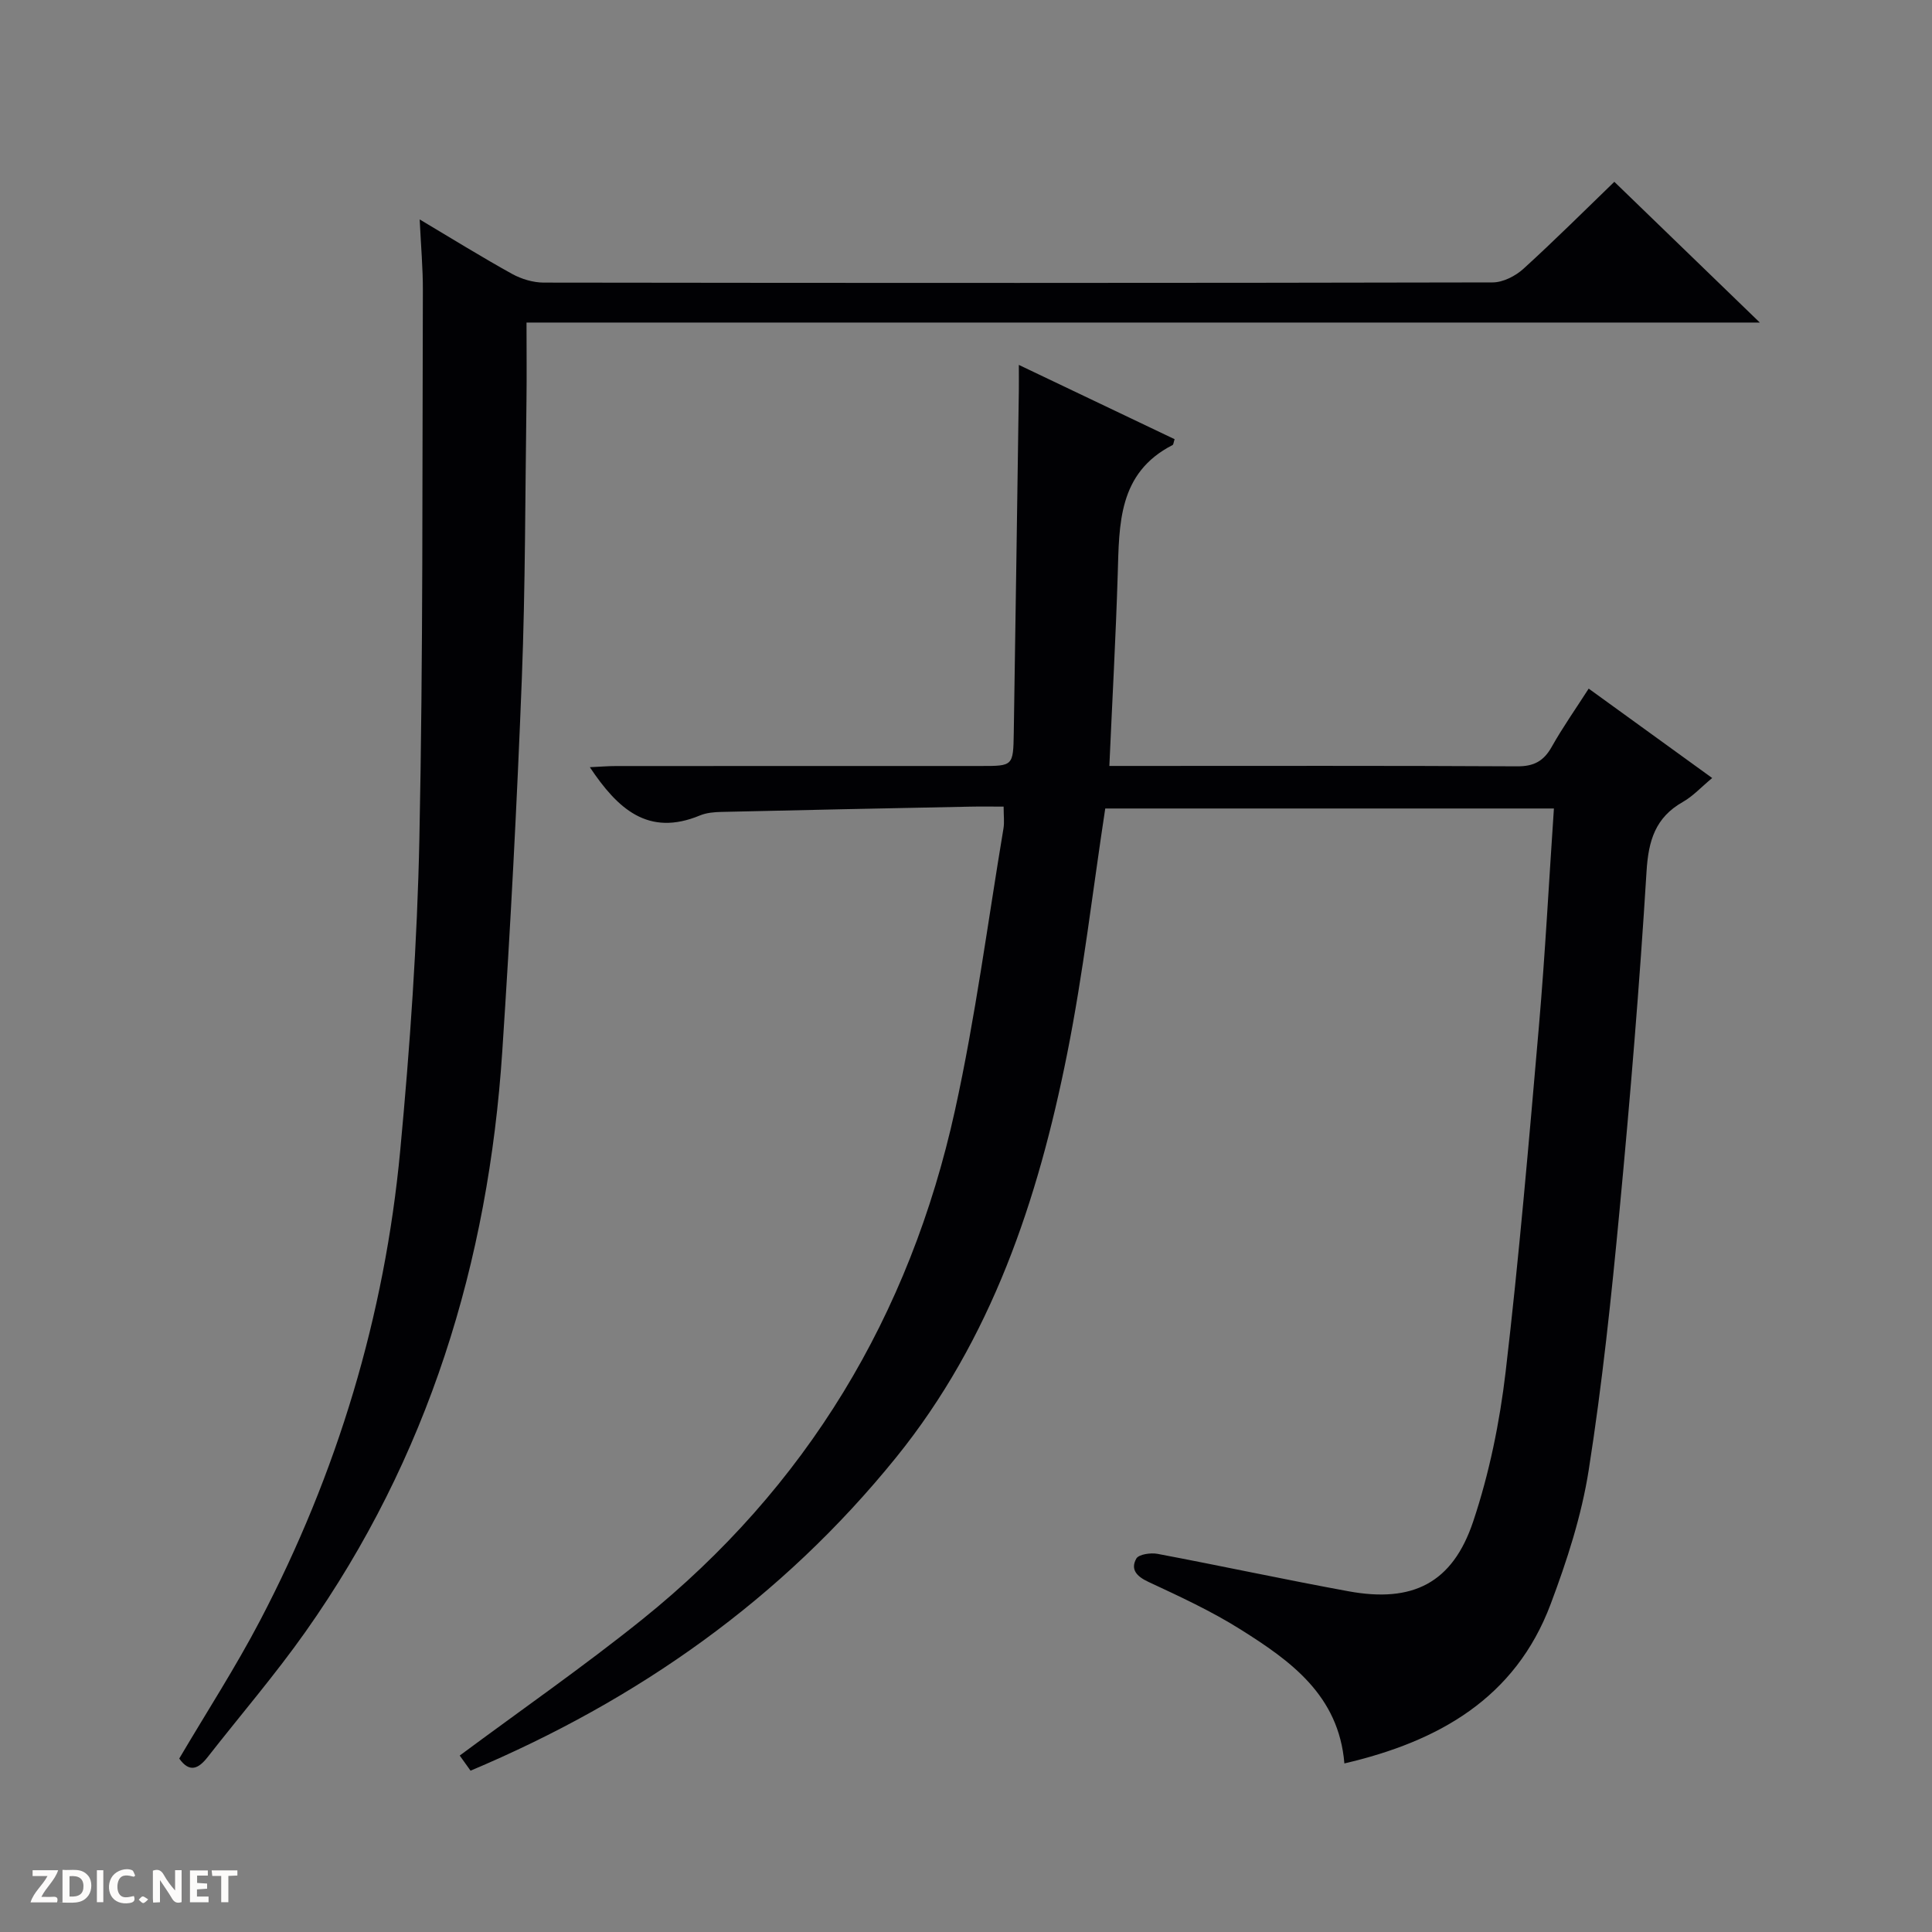 <svg enable-background="new 0 0 400 400" viewBox="0 0 400 400" xmlns="http://www.w3.org/2000/svg"><rect x="0" y="0" width="400" height="400" fill="#808080" stroke="none"/><g fill="#fcfbfa"><path d="m37.59 393.81c-.92.31-1.52.05-2-.78-.7-1.2-1.52-2.34-2.47-3.78v4.59c-.55.03-.95.05-1.41.07-.03-.37-.06-.64-.06-.91 0-1.91 0-3.81 0-5.7 1.13-.41 1.77-.03 2.29.91.62 1.11 1.38 2.14 2.31 3.19v-4.2h1.35v6.61z"/><path d="m12.94 393.88v-6.75c1.9.19 3.93-.54 5.37 1.29.8 1.01.78 2.88.03 3.97-1.37 1.97-3.4 1.51-6.4 1.49m2.45-1.22c2.04.12 2.92-.58 2.89-2.21-.03-1.51-.98-2.19-2.89-2z"/><path d="m11.81 393.87h-5.49c.68-2.18 2.47-3.48 3.51-5.45h-3.08v-1.21h5.29c-.71 2.13-2.44 3.48-3.47 5.51.86 0 1.63.04 2.39-.01.79-.05 1.14.21.85 1.16"/><path d="m39.33 393.86v-6.61h3.7v1.07h-2.22v1.52c.68.04 1.34.09 2.07.13v1.07c-.72.05-1.38.09-2.1.14v1.48h2.4v1.19h-3.85z"/><path d="m27.71 388.56c-1.15-.3-2.46-.61-3.1.64-.37.73-.41 1.93-.06 2.67.63 1.35 1.99.93 3.17.68.35.94-.01 1.32-.93 1.46-1.62.25-3.05-.27-3.76-1.48-.73-1.24-.6-3.03.31-4.17.88-1.11 2.71-1.7 4-1.16.32.13.44.74.65 1.12-.1.08-.19.16-.28.24"/><path d="m49.15 387.24v1.07c-.59.02-1.17.05-1.87.08v5.44h-1.48v-5.44h-1.85c-.05-.4-.08-.73-.13-1.15z"/><path d="m20.06 387.21h1.33v6.62h-1.33z"/><path d="m30.68 393.25c-.39.38-.8.79-1.05.76-.32-.05-.6-.45-.9-.7.26-.24.51-.64.8-.67.29-.04.62.3 1.15.61"/></g><path d="m97.42 366.6c-.96-1.34-1.79-2.51-2.24-3.13 12.78-9.49 25.61-18.4 37.76-28.16 34.07-27.39 55.42-62.94 64.78-105.44 4.24-19.26 6.78-38.89 10.04-58.36.21-1.27.03-2.6.03-4.51-2.48 0-4.76-.04-7.04.01-17.14.34-34.28.69-51.41 1.09-1.48.03-3.06.17-4.4.72-10.79 4.49-17.1-1.42-22.82-9.98 2.01-.09 3.75-.24 5.49-.24 25.17-.01 50.33-.01 75.5-.01 6.61 0 6.67 0 6.78-6.82.37-23.64.71-47.29 1.05-70.93.02-1.47 0-2.95 0-5.29 11.15 5.32 21.71 10.36 32.25 15.38-.22.66-.23 1.11-.42 1.21-11.3 5.79-11.04 16.38-11.36 26.86-.4 12.94-1.12 25.87-1.73 39.58h4.96c26.5 0 53-.07 79.49.08 3.47.02 5.49-1.1 7.14-4.04 2.26-4.02 4.93-7.81 7.65-12.05 8.65 6.26 16.94 12.26 25.57 18.51-2.28 1.89-3.98 3.77-6.07 4.95-5.7 3.23-7.13 8-7.52 14.37-1.44 23.39-3.37 46.75-5.58 70.08-1.7 18.02-3.59 36.05-6.4 53.92-1.48 9.42-4.5 18.73-7.87 27.7-7.33 19.54-23.26 28.47-42.71 33-1.16-14.13-11.16-21.24-21.53-27.76-6.03-3.79-12.57-6.81-19.05-9.83-2.44-1.14-3.75-2.58-2.5-4.82.5-.89 2.98-1.25 4.4-.98 13.2 2.49 26.33 5.33 39.55 7.75 13.26 2.43 21.52-1.67 25.8-14.46 3.34-9.98 5.49-20.55 6.72-31.02 2.78-23.75 4.81-47.6 6.88-71.43 1.29-14.9 2.07-29.84 3.11-45.16-31.13 0-62.18 0-92.89 0-2.6 17.03-4.54 34.03-7.88 50.75-6.03 30.24-15.65 59.18-35.45 83.64-23.65 29.23-53.39 50.2-88.08 64.82z" fill="#010104"/><path d="m37.11 364.09c5.71-9.69 11.68-18.91 16.75-28.6 15.97-30.51 25.78-63 29-97.27 2.02-21.5 3.53-43.1 3.97-64.69.78-37.79.58-75.6.72-113.4.02-4.57-.4-9.14-.66-14.7 6.92 4.12 12.95 7.86 19.15 11.29 1.93 1.06 4.33 1.78 6.52 1.79 65.49.09 130.98.1 196.47-.04 2.15 0 4.71-1.31 6.36-2.8 6.63-6.03 12.97-12.37 18.84-18.03 9.73 9.42 19.62 18.99 30.12 29.14-85.52 0-170.37 0-255.34 0 0 5.77.06 11.03-.01 16.29-.27 19.14-.22 38.3-.96 57.42-1 25.75-2.35 51.49-4.05 77.2-2.88 43.63-15.32 84.16-40.74 120.15-6.32 8.95-13.5 17.3-20.26 25.95-1.86 2.37-3.72 3.35-5.88.3z" fill="#010104"/></svg>